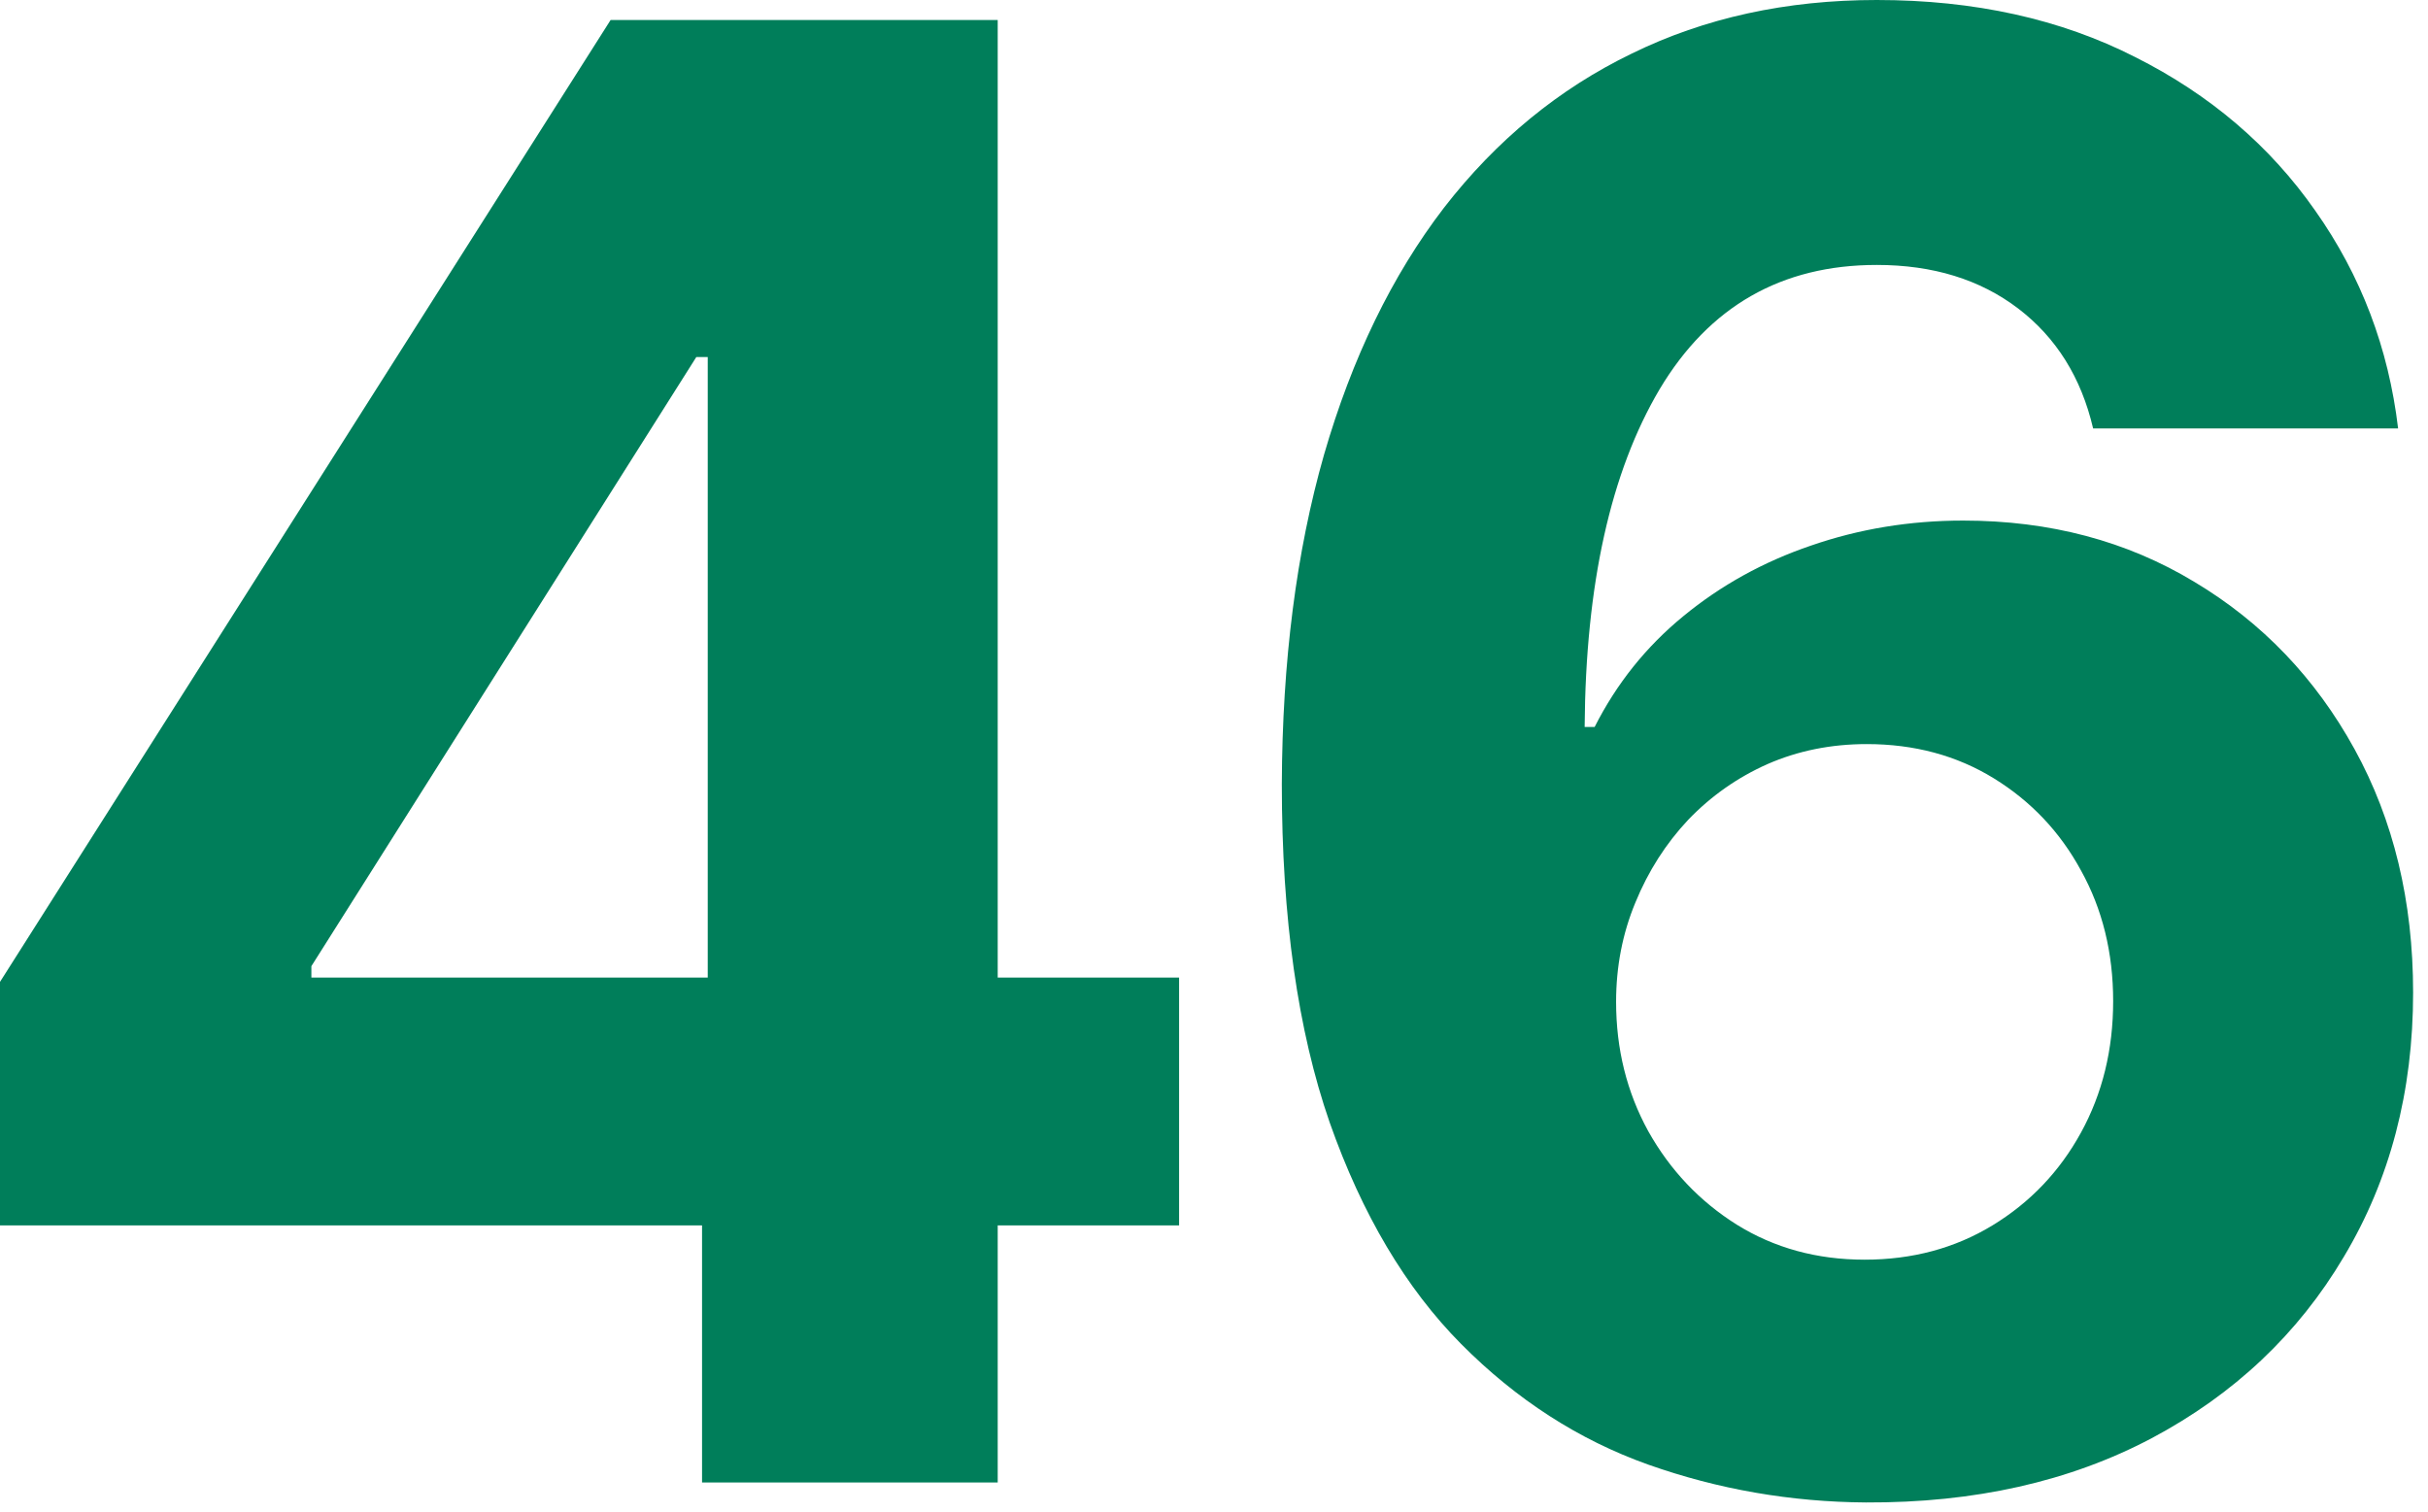 <?xml version="1.0" encoding="UTF-8"?> <svg xmlns="http://www.w3.org/2000/svg" width="61" height="38" viewBox="0 0 61 38" fill="none"><path d="M46.881 37.751C44.992 37.739 43.167 37.422 41.409 36.8C39.663 36.178 38.096 35.167 36.708 33.768C35.32 32.368 34.22 30.514 33.407 28.206C32.605 25.897 32.204 23.062 32.204 19.701C32.216 16.615 32.569 13.858 33.263 11.429C33.969 8.989 34.974 6.92 36.277 5.221C37.593 3.523 39.166 2.231 40.996 1.346C42.826 0.449 44.878 0 47.151 0C49.603 0 51.768 0.478 53.646 1.435C55.524 2.38 57.031 3.666 58.167 5.293C59.316 6.92 60.009 8.744 60.249 10.766H52.587C52.288 9.486 51.66 8.481 50.703 7.751C49.746 7.022 48.562 6.657 47.151 6.657C44.758 6.657 42.94 7.697 41.696 9.779C40.464 11.86 39.836 14.689 39.812 18.266H40.063C40.614 17.177 41.355 16.25 42.288 15.485C43.233 14.707 44.304 14.115 45.5 13.708C46.708 13.29 47.982 13.08 49.322 13.08C51.499 13.08 53.437 13.595 55.135 14.623C56.834 15.64 58.173 17.04 59.154 18.822C60.135 20.604 60.626 22.643 60.626 24.94C60.626 27.428 60.045 29.641 58.885 31.579C57.737 33.517 56.128 35.036 54.059 36.136C52.001 37.225 49.609 37.763 46.881 37.751ZM46.846 31.651C48.042 31.651 49.112 31.364 50.057 30.79C51.002 30.215 51.744 29.438 52.282 28.457C52.82 27.476 53.09 26.376 53.09 25.155C53.09 23.935 52.82 22.841 52.282 21.872C51.756 20.903 51.026 20.132 50.093 19.557C49.16 18.983 48.096 18.696 46.899 18.696C46.002 18.696 45.171 18.864 44.405 19.199C43.652 19.534 42.988 20 42.414 20.598C41.852 21.196 41.409 21.89 41.086 22.679C40.763 23.457 40.602 24.288 40.602 25.173C40.602 26.358 40.871 27.44 41.409 28.421C41.959 29.402 42.701 30.185 43.634 30.771C44.579 31.358 45.649 31.651 46.846 31.651Z" fill="#007E5A"></path><path d="M0 30.79V24.671L15.341 0.502H20.616V8.971H17.494L7.823 24.276V24.563H29.623V30.79H0ZM17.638 37.249V28.924L17.781 26.214V0.502H25.066V37.249H17.638Z" fill="#007E5A"></path></svg> 